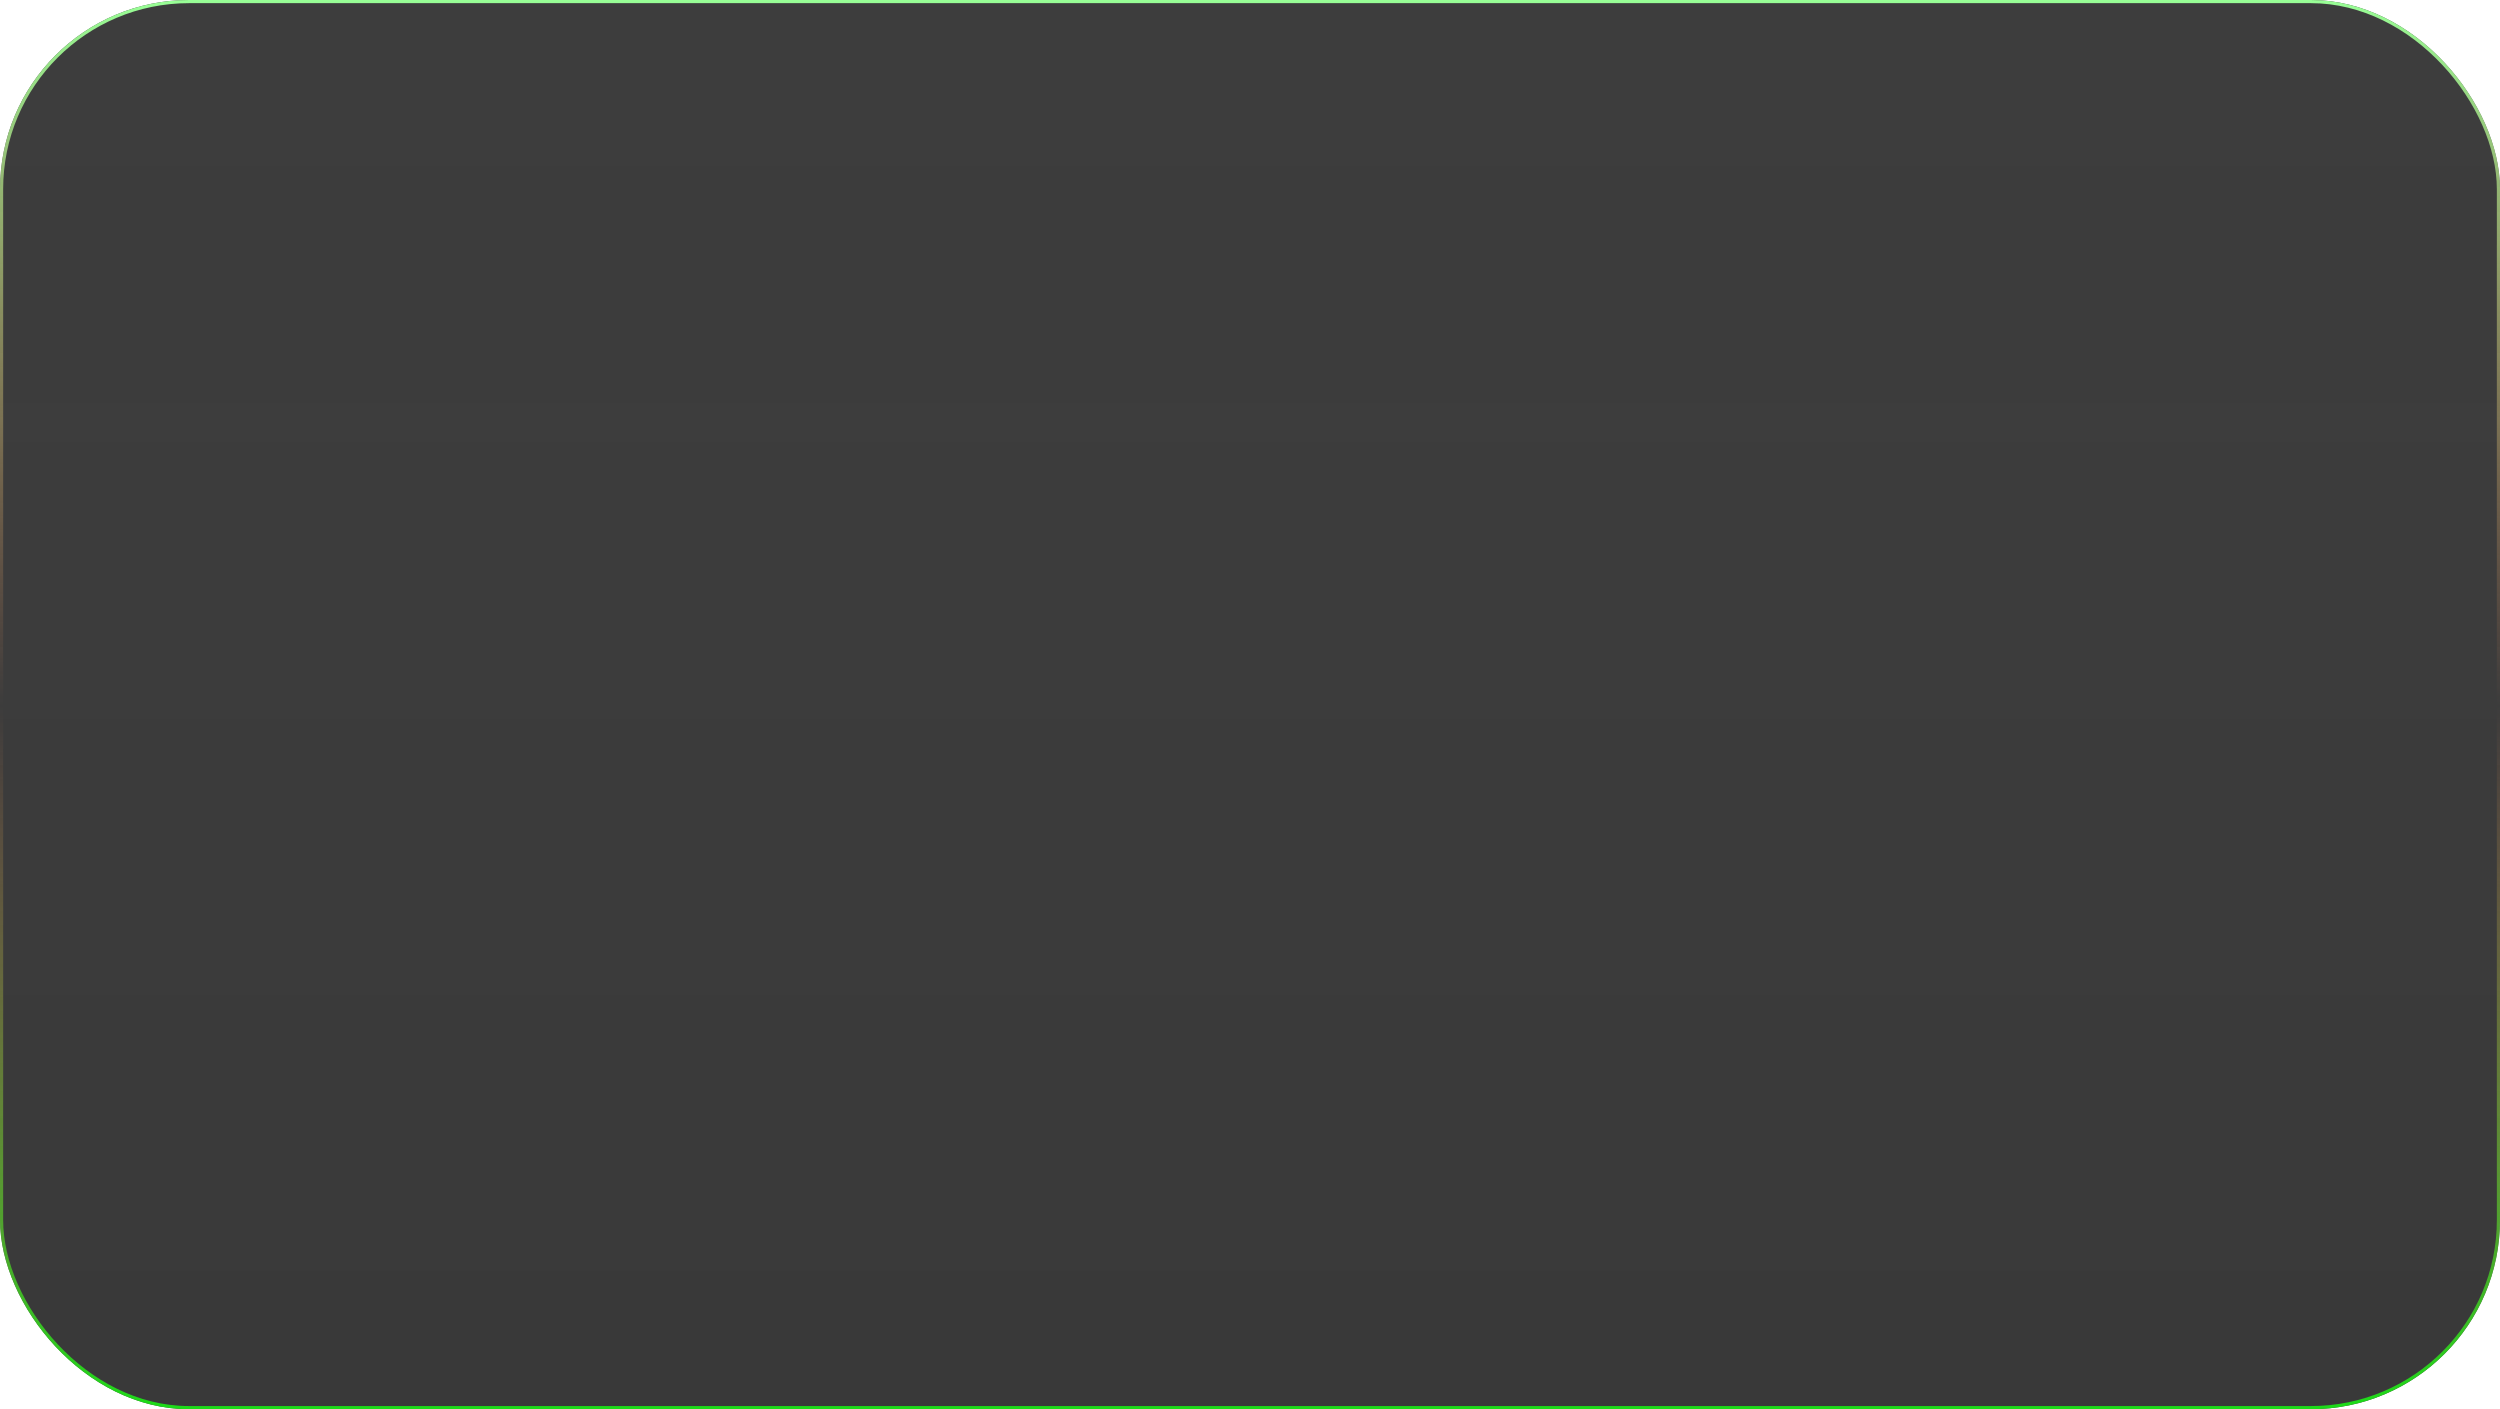 <?xml version="1.0" encoding="UTF-8"?> <svg xmlns="http://www.w3.org/2000/svg" width="793" height="447" viewBox="0 0 793 447" fill="none"> <g filter="url(#filter0_b_132_707)"> <rect width="793" height="447" rx="60" fill="url(#paint0_linear_132_707)" fill-opacity="0.8"></rect> <rect x="0.5" y="0.5" width="792" height="446" rx="59.5" stroke="url(#paint1_linear_132_707)"></rect> </g> <defs> <filter id="filter0_b_132_707" x="-184" y="-184" width="1161" height="815" filterUnits="userSpaceOnUse" color-interpolation-filters="sRGB"> <feFlood flood-opacity="0" result="BackgroundImageFix"></feFlood> <feGaussianBlur in="BackgroundImageFix" stdDeviation="92"></feGaussianBlur> <feComposite in2="SourceAlpha" operator="in" result="effect1_backgroundBlur_132_707"></feComposite> <feBlend mode="normal" in="SourceGraphic" in2="effect1_backgroundBlur_132_707" result="shape"></feBlend> </filter> <linearGradient id="paint0_linear_132_707" x1="396.5" y1="0" x2="396.5" y2="447" gradientUnits="userSpaceOnUse"> <stop stop-color="#070707"></stop> <stop offset="0" stop-color="#070707" stop-opacity="0.975"></stop> <stop offset="1" stop-color="#070707"></stop> </linearGradient> <linearGradient id="paint1_linear_132_707" x1="396.5" y1="0" x2="396.5" y2="447" gradientUnits="userSpaceOnUse"> <stop stop-color="#98FF96"></stop> <stop offset="0.501" stop-color="#FF925B" stop-opacity="0"></stop> <stop offset="1" stop-color="#1CDC18"></stop> </linearGradient> </defs> </svg> 